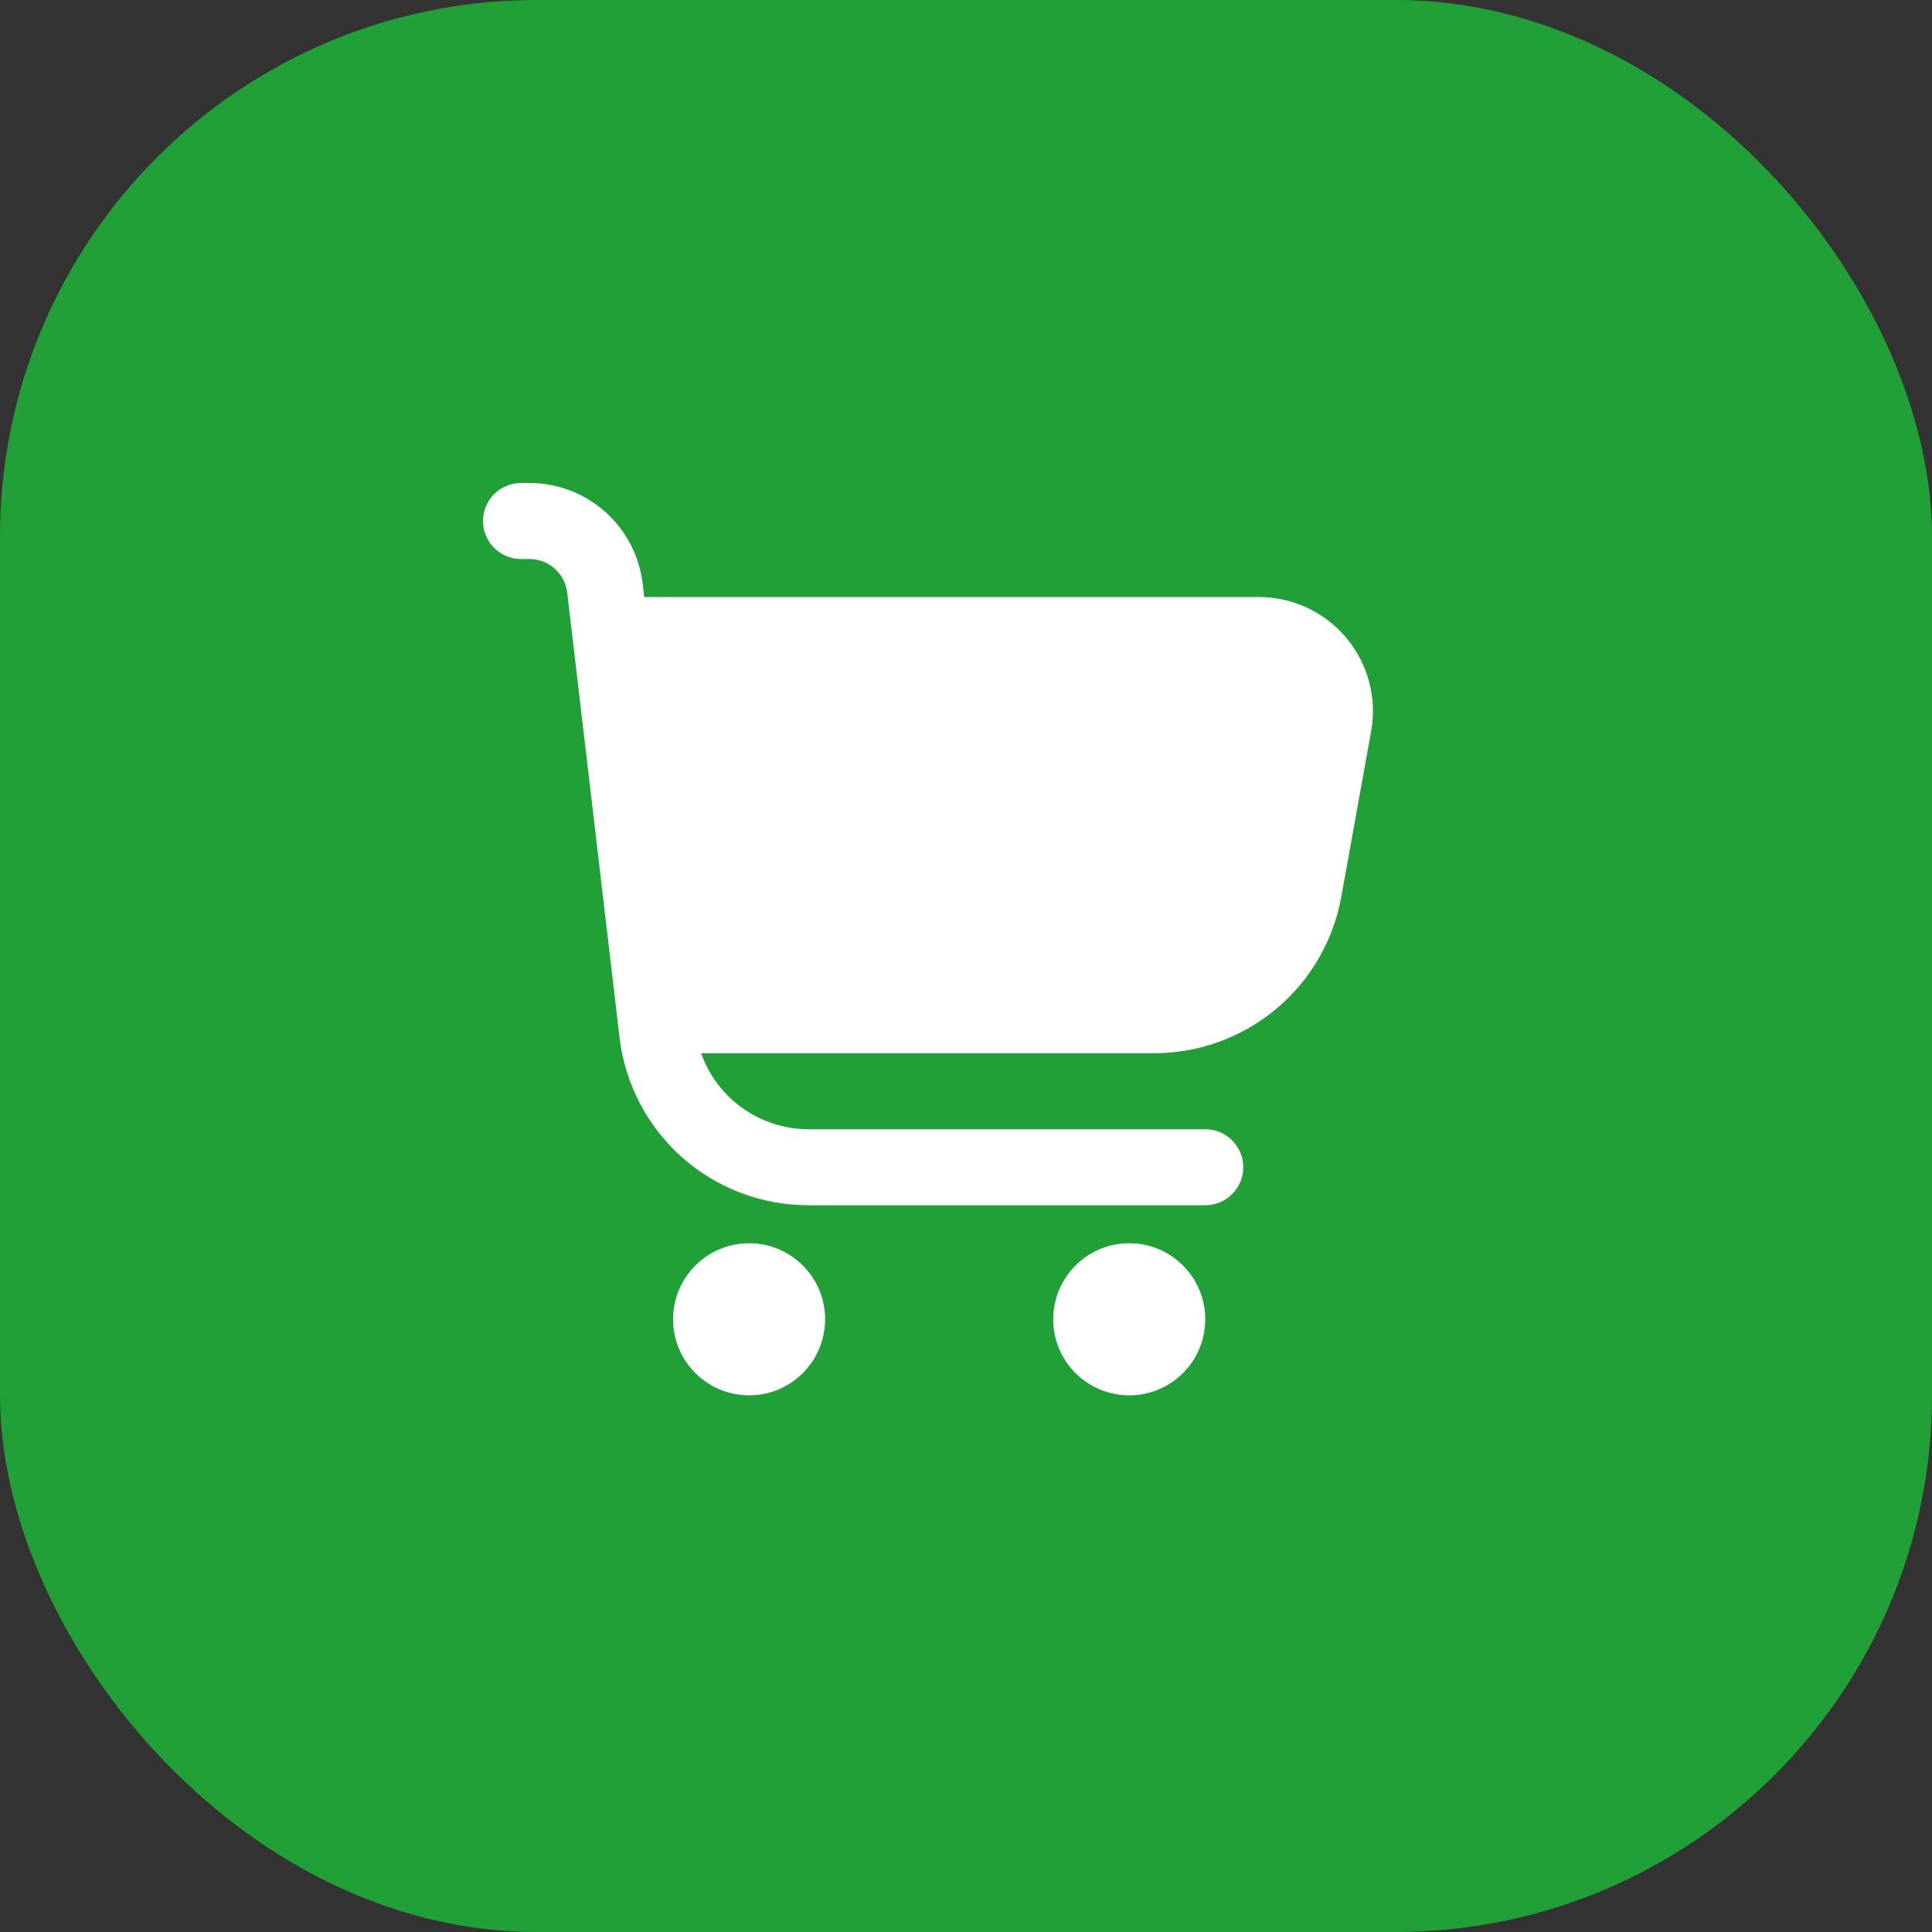 <?xml version="1.0" encoding="UTF-8"?> <svg xmlns="http://www.w3.org/2000/svg" width="36" height="36" viewBox="0 0 36 36" fill="none"><rect x="0" y="0" width="36" height="36" fill="#333333" stroke="none"/><rect width="36" height="36" rx="10" fill="#21A038"></rect><g clip-path="url(#clip0_361_1900)"><path d="M25.088 11.888C24.889 11.649 24.64 11.457 24.358 11.325C24.076 11.193 23.768 11.125 23.457 11.125H12.005L11.975 10.876C11.914 10.36 11.666 9.883 11.277 9.537C10.888 9.191 10.386 9 9.866 9H9.708C9.52 9 9.34 9.075 9.207 9.207C9.075 9.34 9 9.52 9 9.708C9 9.896 9.075 10.076 9.207 10.209C9.34 10.342 9.52 10.417 9.708 10.417H9.866C10.039 10.417 10.207 10.48 10.336 10.596C10.466 10.711 10.549 10.87 10.569 11.042L11.544 19.33C11.645 20.192 12.059 20.986 12.707 21.563C13.356 22.14 14.193 22.458 15.061 22.458H22.458C22.646 22.458 22.826 22.384 22.959 22.251C23.092 22.118 23.167 21.938 23.167 21.75C23.167 21.562 23.092 21.382 22.959 21.249C22.826 21.116 22.646 21.042 22.458 21.042H15.061C14.623 21.04 14.195 20.904 13.838 20.65C13.48 20.396 13.21 20.038 13.064 19.625H21.507C22.337 19.625 23.141 19.333 23.779 18.801C24.416 18.268 24.845 17.529 24.993 16.712L25.549 13.627C25.604 13.322 25.592 13.007 25.512 12.707C25.433 12.406 25.288 12.126 25.088 11.888Z" fill="white"></path><path d="M13.959 26C14.741 26 15.375 25.366 15.375 24.583C15.375 23.801 14.741 23.166 13.959 23.166C13.176 23.166 12.542 23.801 12.542 24.583C12.542 25.366 13.176 26 13.959 26Z" fill="white"></path><path d="M21.042 26C21.824 26 22.458 25.366 22.458 24.583C22.458 23.801 21.824 23.166 21.042 23.166C20.259 23.166 19.625 23.801 19.625 24.583C19.625 25.366 20.259 26 21.042 26Z" fill="white"></path></g><defs><clipPath id="clip0_361_1900"><rect width="17" height="17" fill="white" transform="translate(9 9)"></rect></clipPath></defs></svg> 